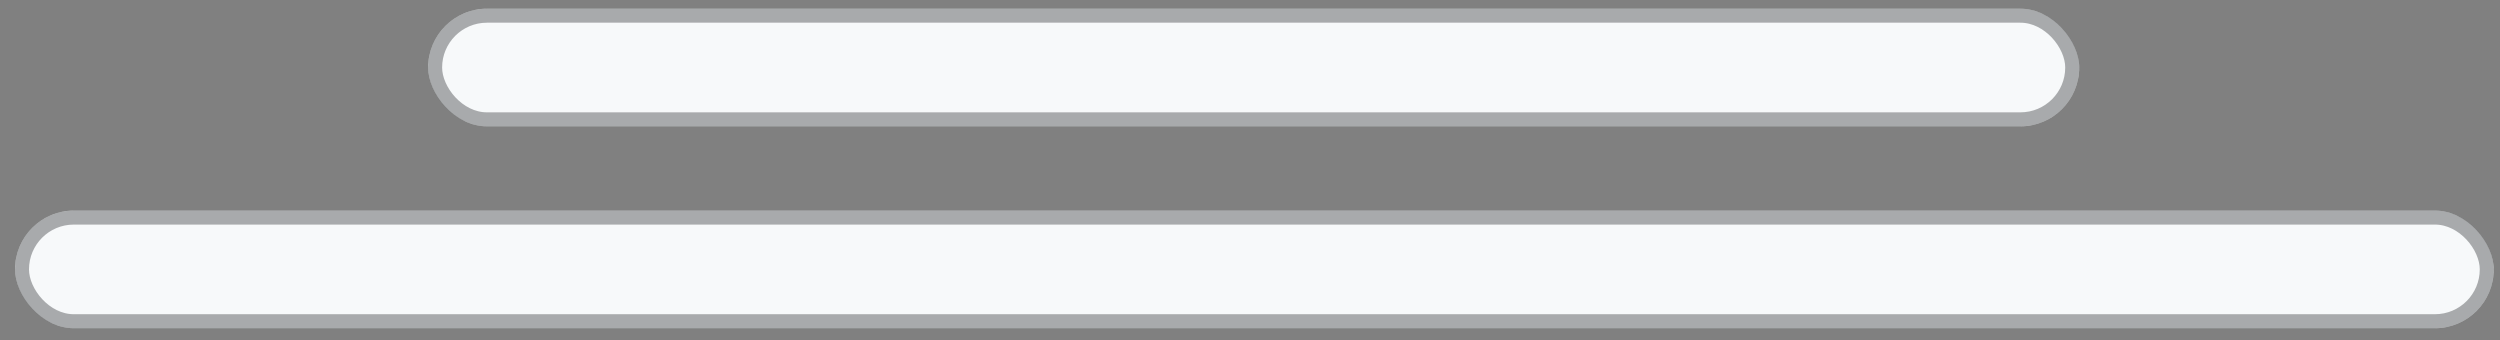 <?xml version="1.0" encoding="UTF-8"?> <svg xmlns="http://www.w3.org/2000/svg" width="125" height="17" viewBox="0 0 125 17" fill="none"><rect x="0" y="0" width="125" height="17" fill="#808080" stroke="none"/> <rect x="21.406" y="0.435" width="82.555" height="5.882" rx="2.941" fill="#F7F9FA"></rect> <rect x="21.756" y="0.785" width="81.855" height="5.182" rx="2.591" stroke="#15171A" stroke-opacity="0.35" stroke-width="0.7"></rect> <rect x="0.75" y="10.529" width="123.938" height="5.882" rx="2.941" fill="#F7F9FA"></rect> <rect x="1.1" y="10.879" width="123.238" height="5.182" rx="2.591" stroke="#15171A" stroke-opacity="0.35" stroke-width="0.7"></rect> </svg> 